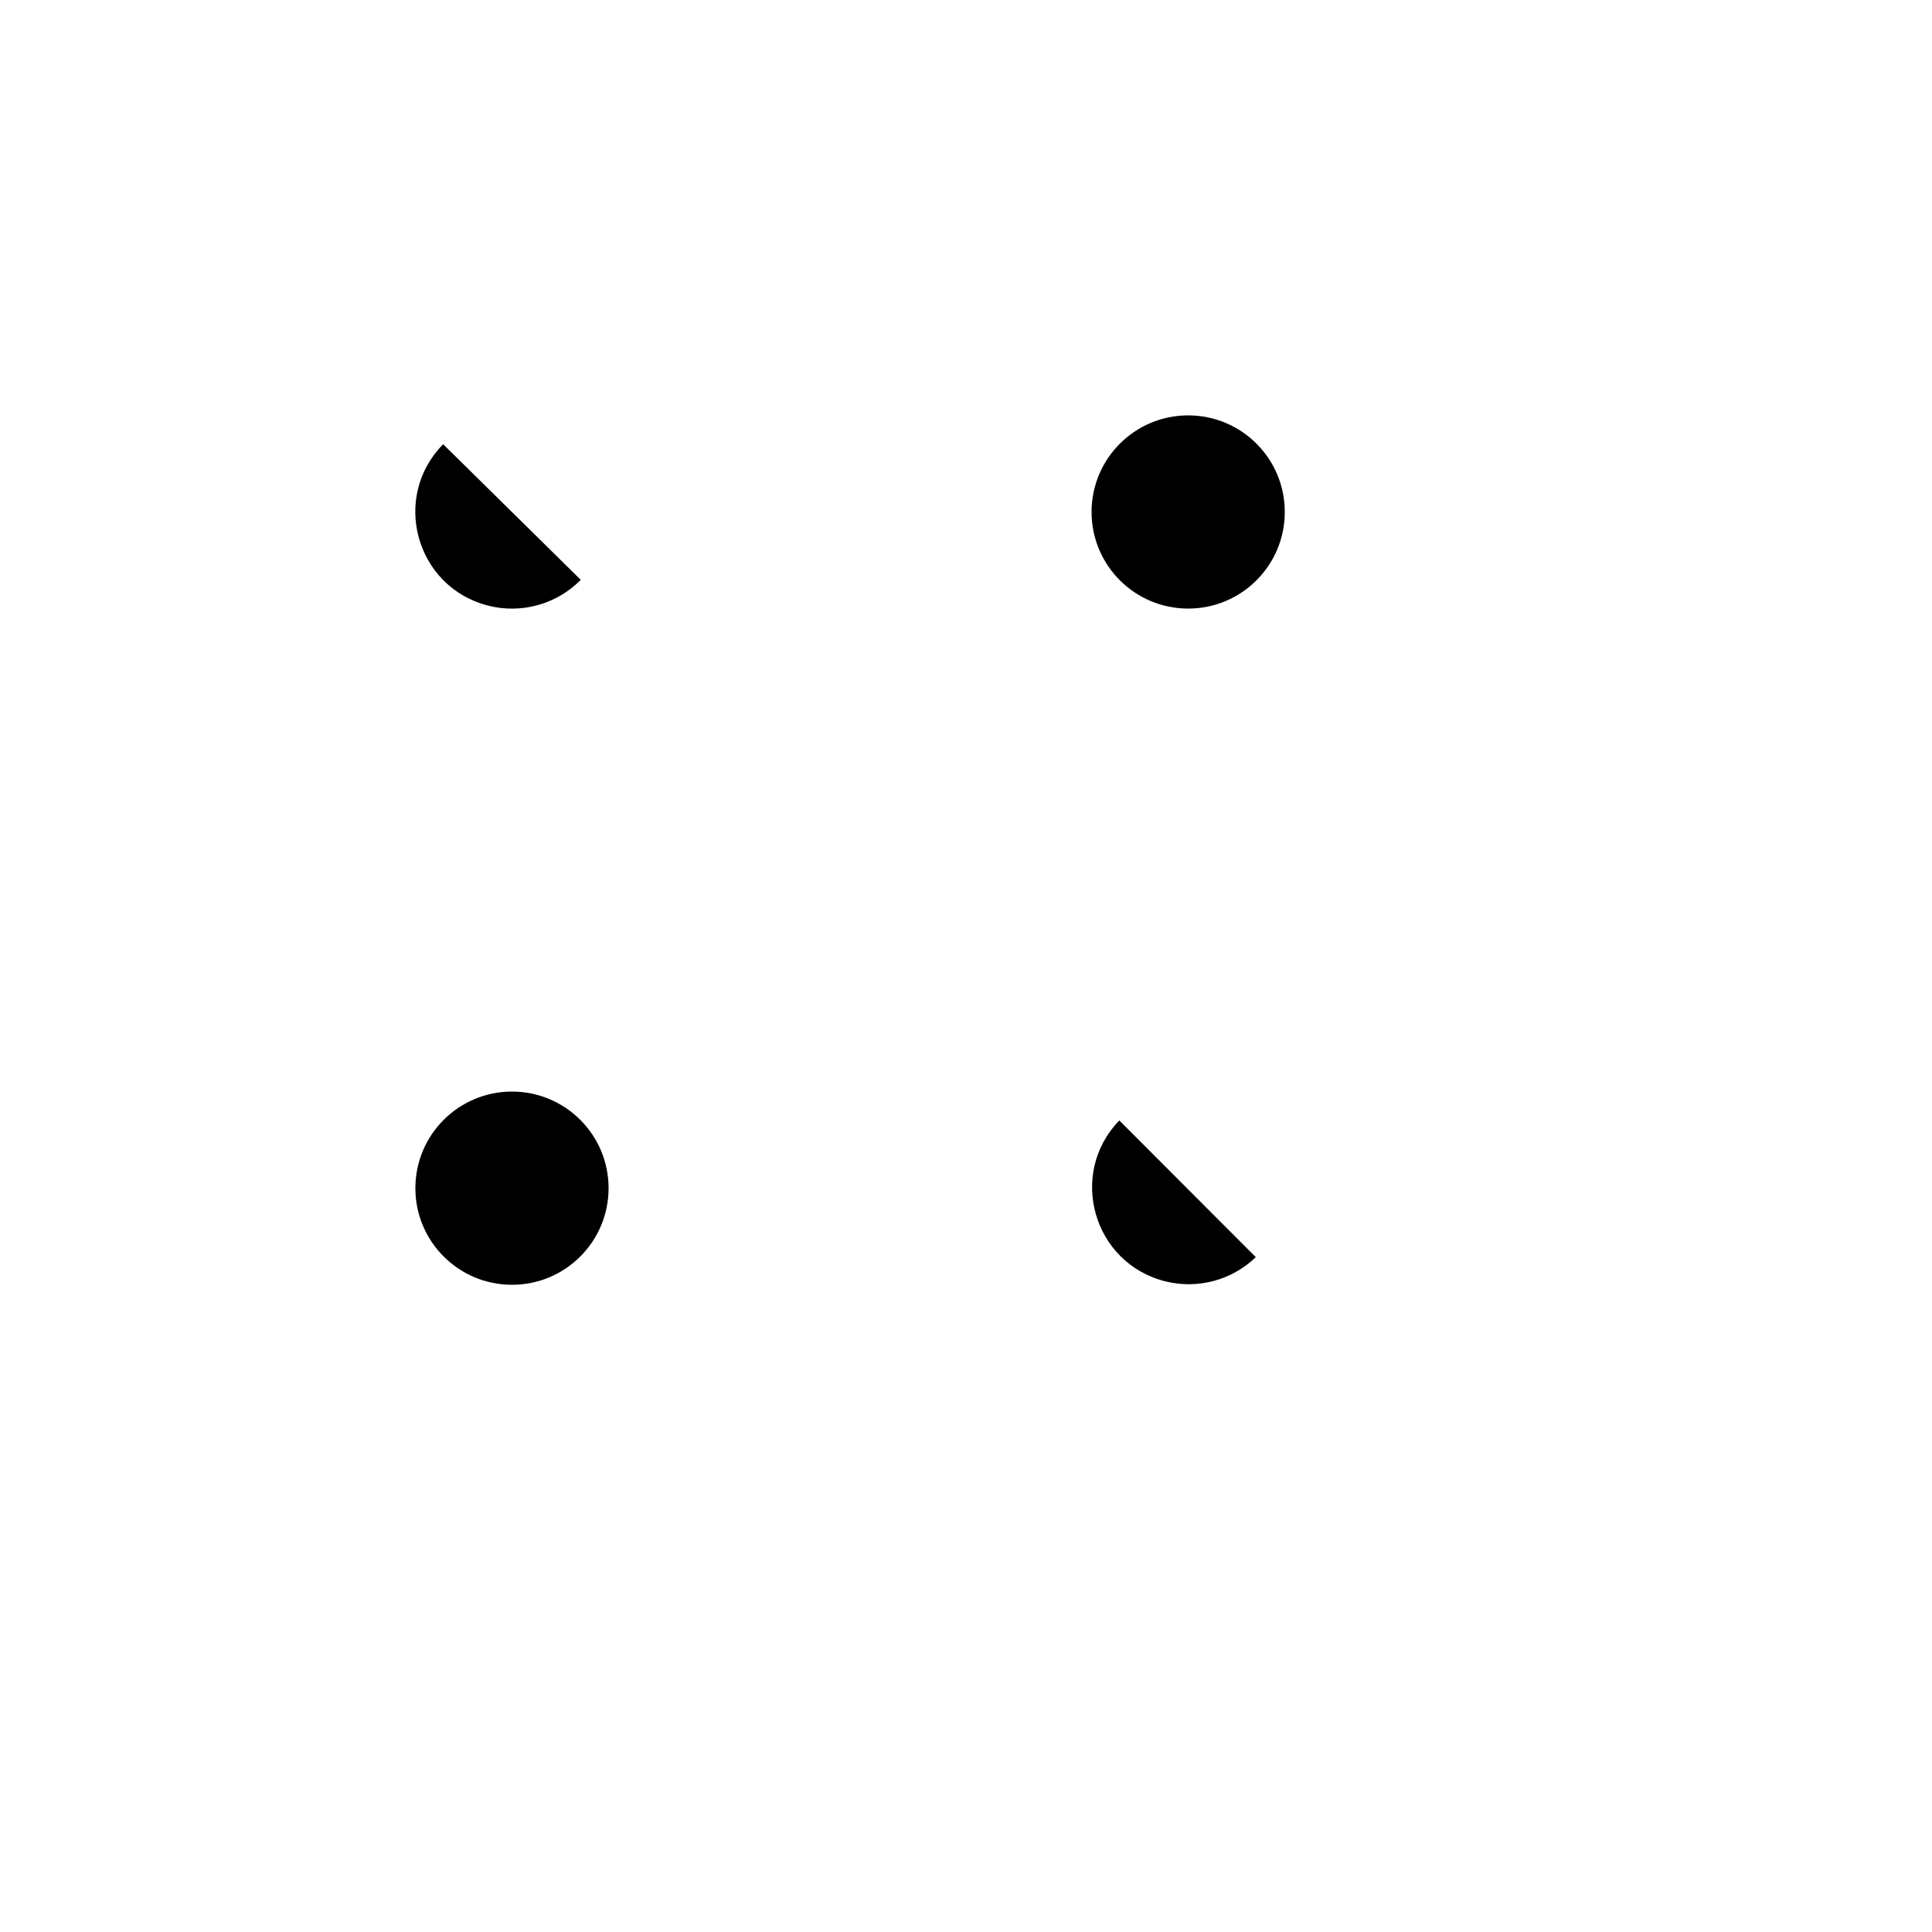 <svg xmlns="http://www.w3.org/2000/svg" version="1.1" xmlns:xlink="http://www.w3.org/1999/xlink" width="100%" height="100%" id="svgWorkerArea" viewBox="-25 -25 625 625" xmlns:idraw="https://idraw.muisca.co" style="background: white;"><defs id="defsdoc"><pattern id="patternBool" x="0" y="0" width="10" height="10" patternUnits="userSpaceOnUse" patternTransform="rotate(35)"><circle cx="5" cy="5" r="4" style="stroke: none;fill: #ff000070;"></circle></pattern></defs><g id="fileImp-86137071" class="cosito"><path id="pathImp-876194811" fill="none" stroke="none" class="grouped" d="M62.5 62.5C62.5 62.5 437.5 62.5 437.5 62.5 437.5 62.5 437.5 437.5 437.5 437.5 437.5 437.5 62.5 437.5 62.5 437.5 62.5 437.5 62.5 62.5 62.5 62.5"></path><path id="pathImp-910149363" class="grouped" d="M118.359 118.703C101.472 135.838 109.466 164.827 132.748 170.885 143.553 173.697 155.037 170.53 162.875 162.578"></path><path id="circleImp-544249476" class="grouped" d="M328.125 140.625C328.125 123.359 342.109 109.375 359.375 109.375 376.641 109.375 390.625 123.359 390.625 140.625 390.625 157.891 376.641 171.875 359.375 171.875 342.109 171.875 328.125 157.891 328.125 140.625 328.125 140.625 328.125 140.625 328.125 140.625"></path><path id="circleImp-650682898" class="grouped" d="M109.375 359.375C109.375 342.109 123.359 328.125 140.625 328.125 157.891 328.125 171.875 342.109 171.875 359.375 171.875 376.641 157.891 390.625 140.625 390.625 123.359 390.625 109.375 376.641 109.375 359.375 109.375 359.375 109.375 359.375 109.375 359.375"></path><path id="pathImp-225875148" class="grouped" d="M337.094 337.469C320.369 354.759 328.634 383.672 351.972 389.51 362.426 392.127 373.492 389.169 381.25 381.688"></path><path id="pathImp-966562200" class="grouped" d="M140.625 171.875C140.625 171.875 140.625 328.125 140.625 328.125"></path><path id="pathImp-133153191" class="grouped" d="M203.125 140.625C203.125 140.625 328.125 140.625 328.125 140.625"></path><path id="pathImp-135679121" class="grouped" d="M171.875 359.375C171.875 359.375 328.125 359.375 328.125 359.375"></path><path id="pathImp-957817788" class="grouped" d="M359.375 171.875C359.375 171.875 359.375 296.875 359.375 296.875"></path><path id="pathImp-758744011" class="grouped" d="M109.375 109.375C109.375 109.375 390.625 390.625 390.625 390.625"></path></g></svg>